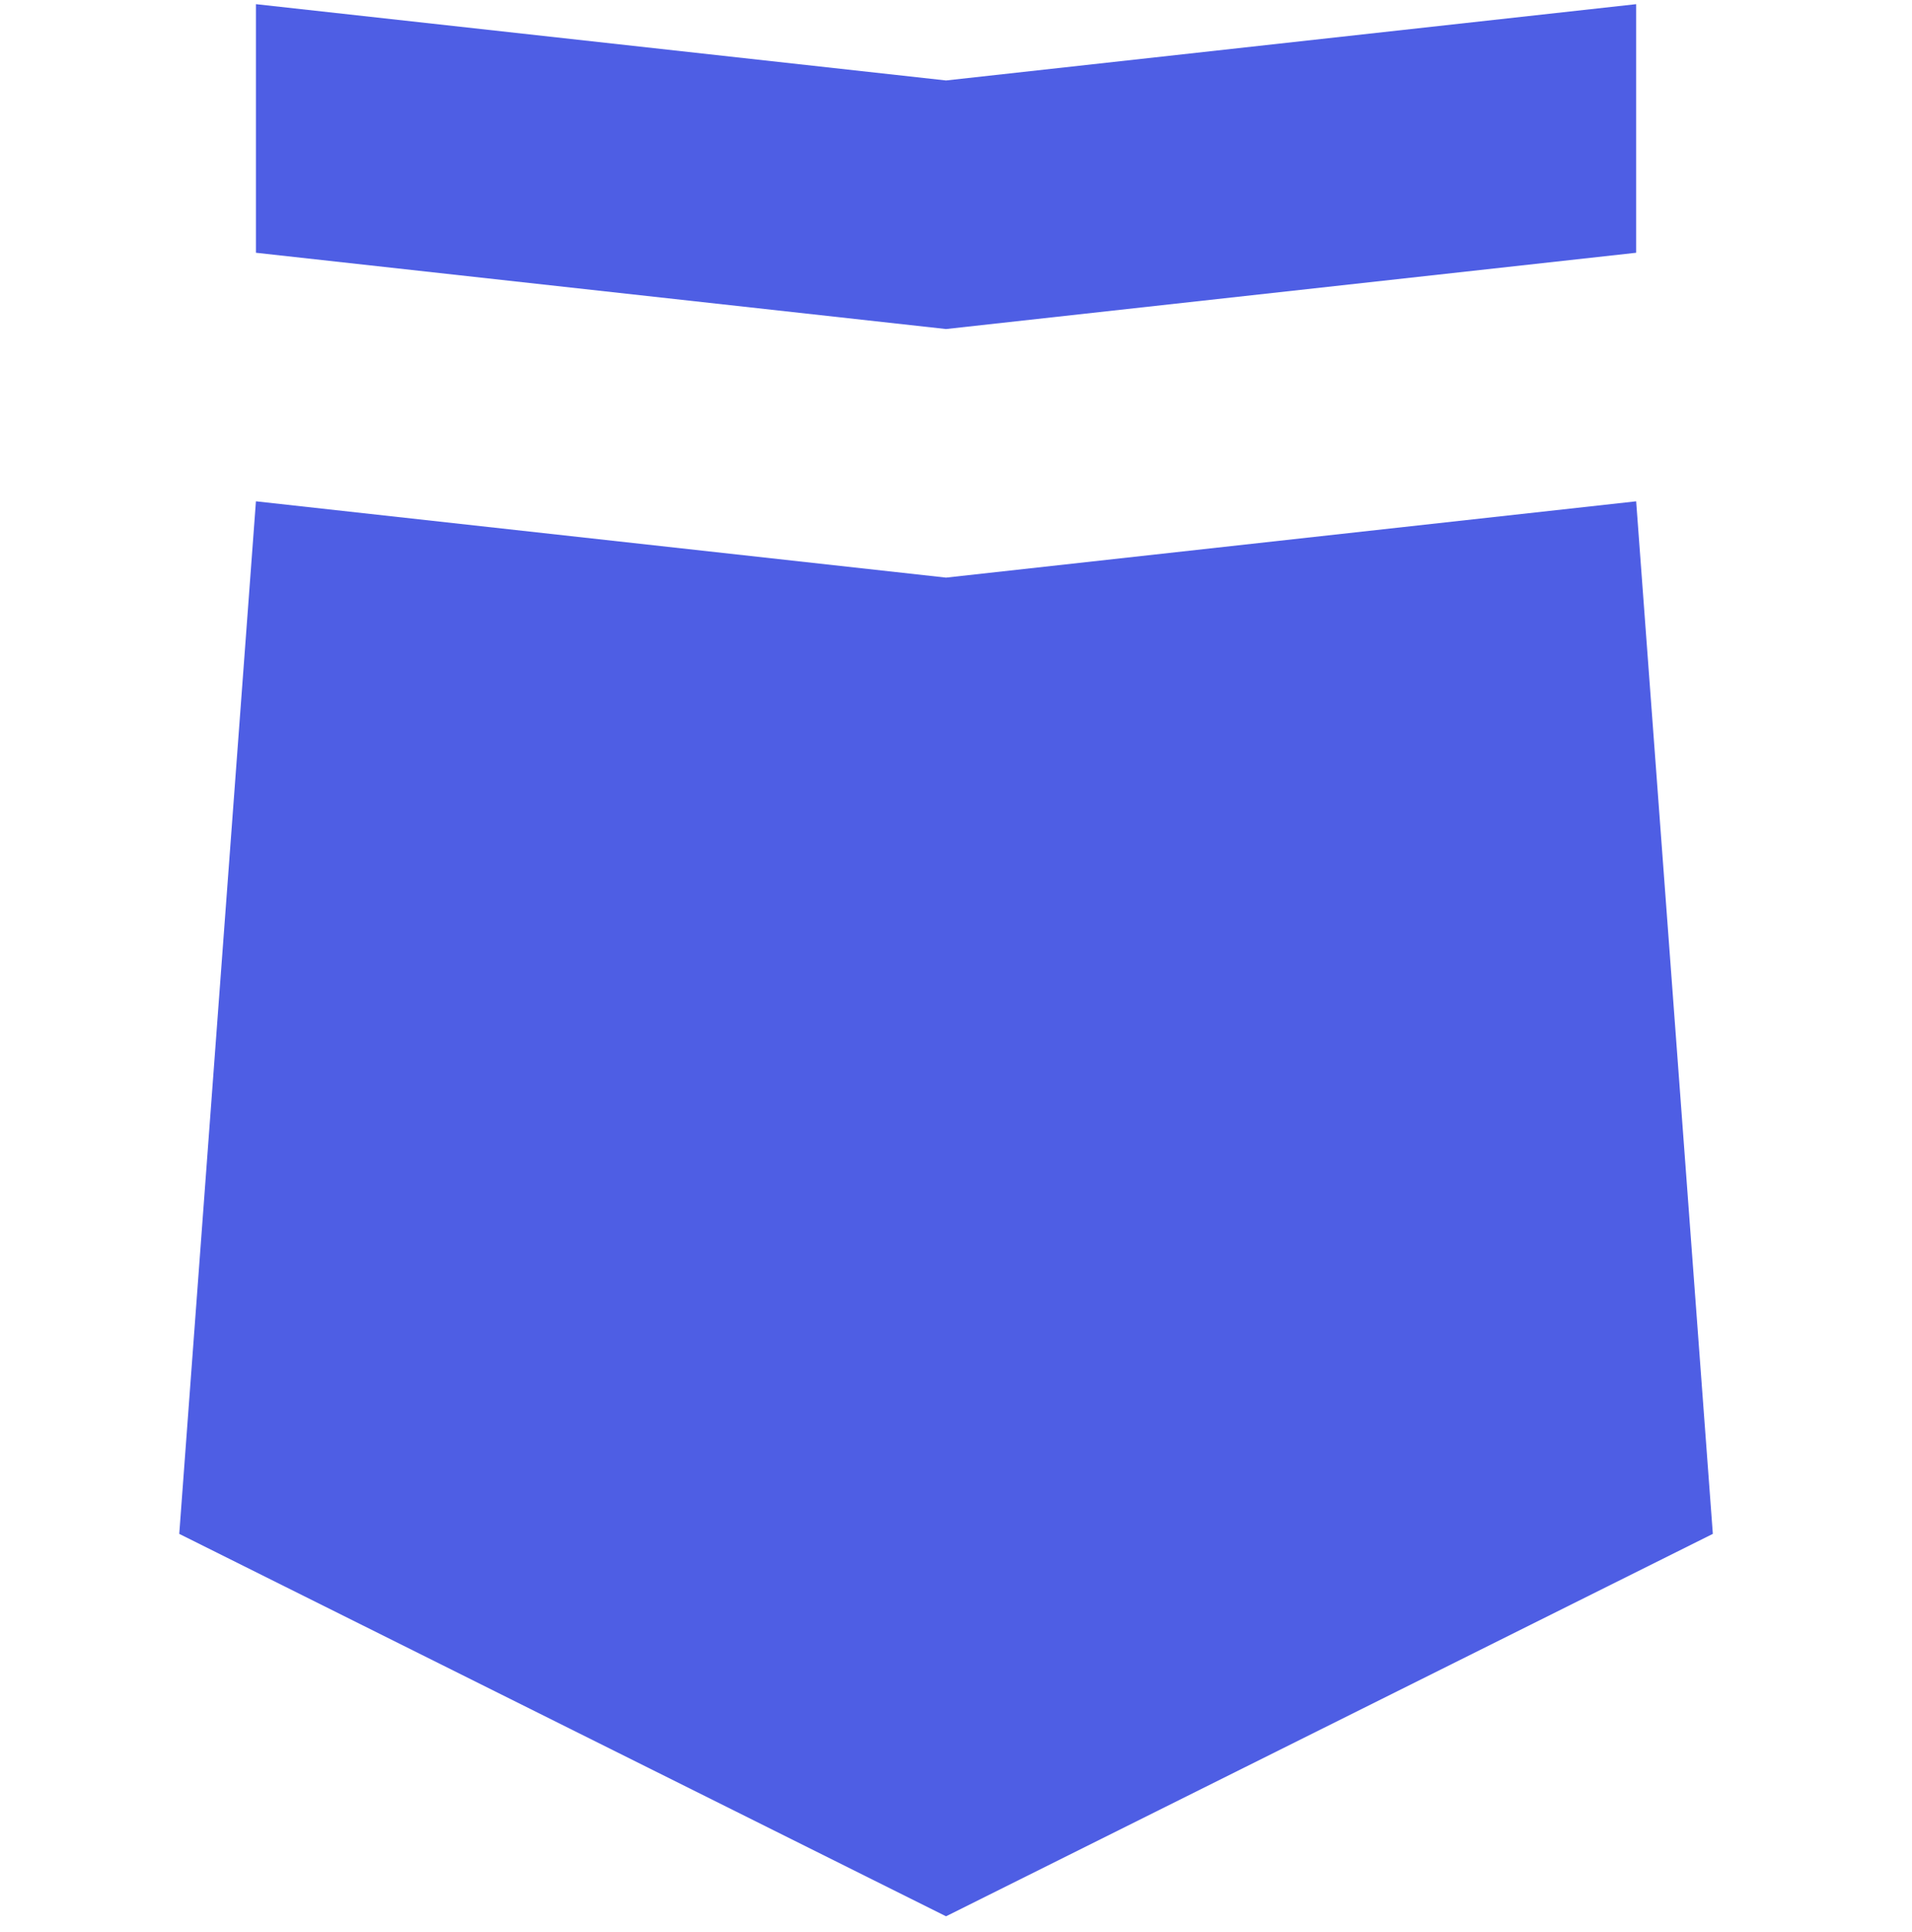 <svg width="96" height="97" viewBox="0 0 96 97" fill="none" xmlns="http://www.w3.org/2000/svg">
<path fill-rule="evenodd" clip-rule="evenodd" d="M82.15 0.209L47.5 4.04L12.85 0.209V12.69L47.5 16.52L82.15 12.69V0.209ZM47.5 29L12.85 25.169L9 77.01L47.5 96.21L86 77.01L82.15 25.169L47.5 29Z" fill="#4E5EE4"/>
</svg>
